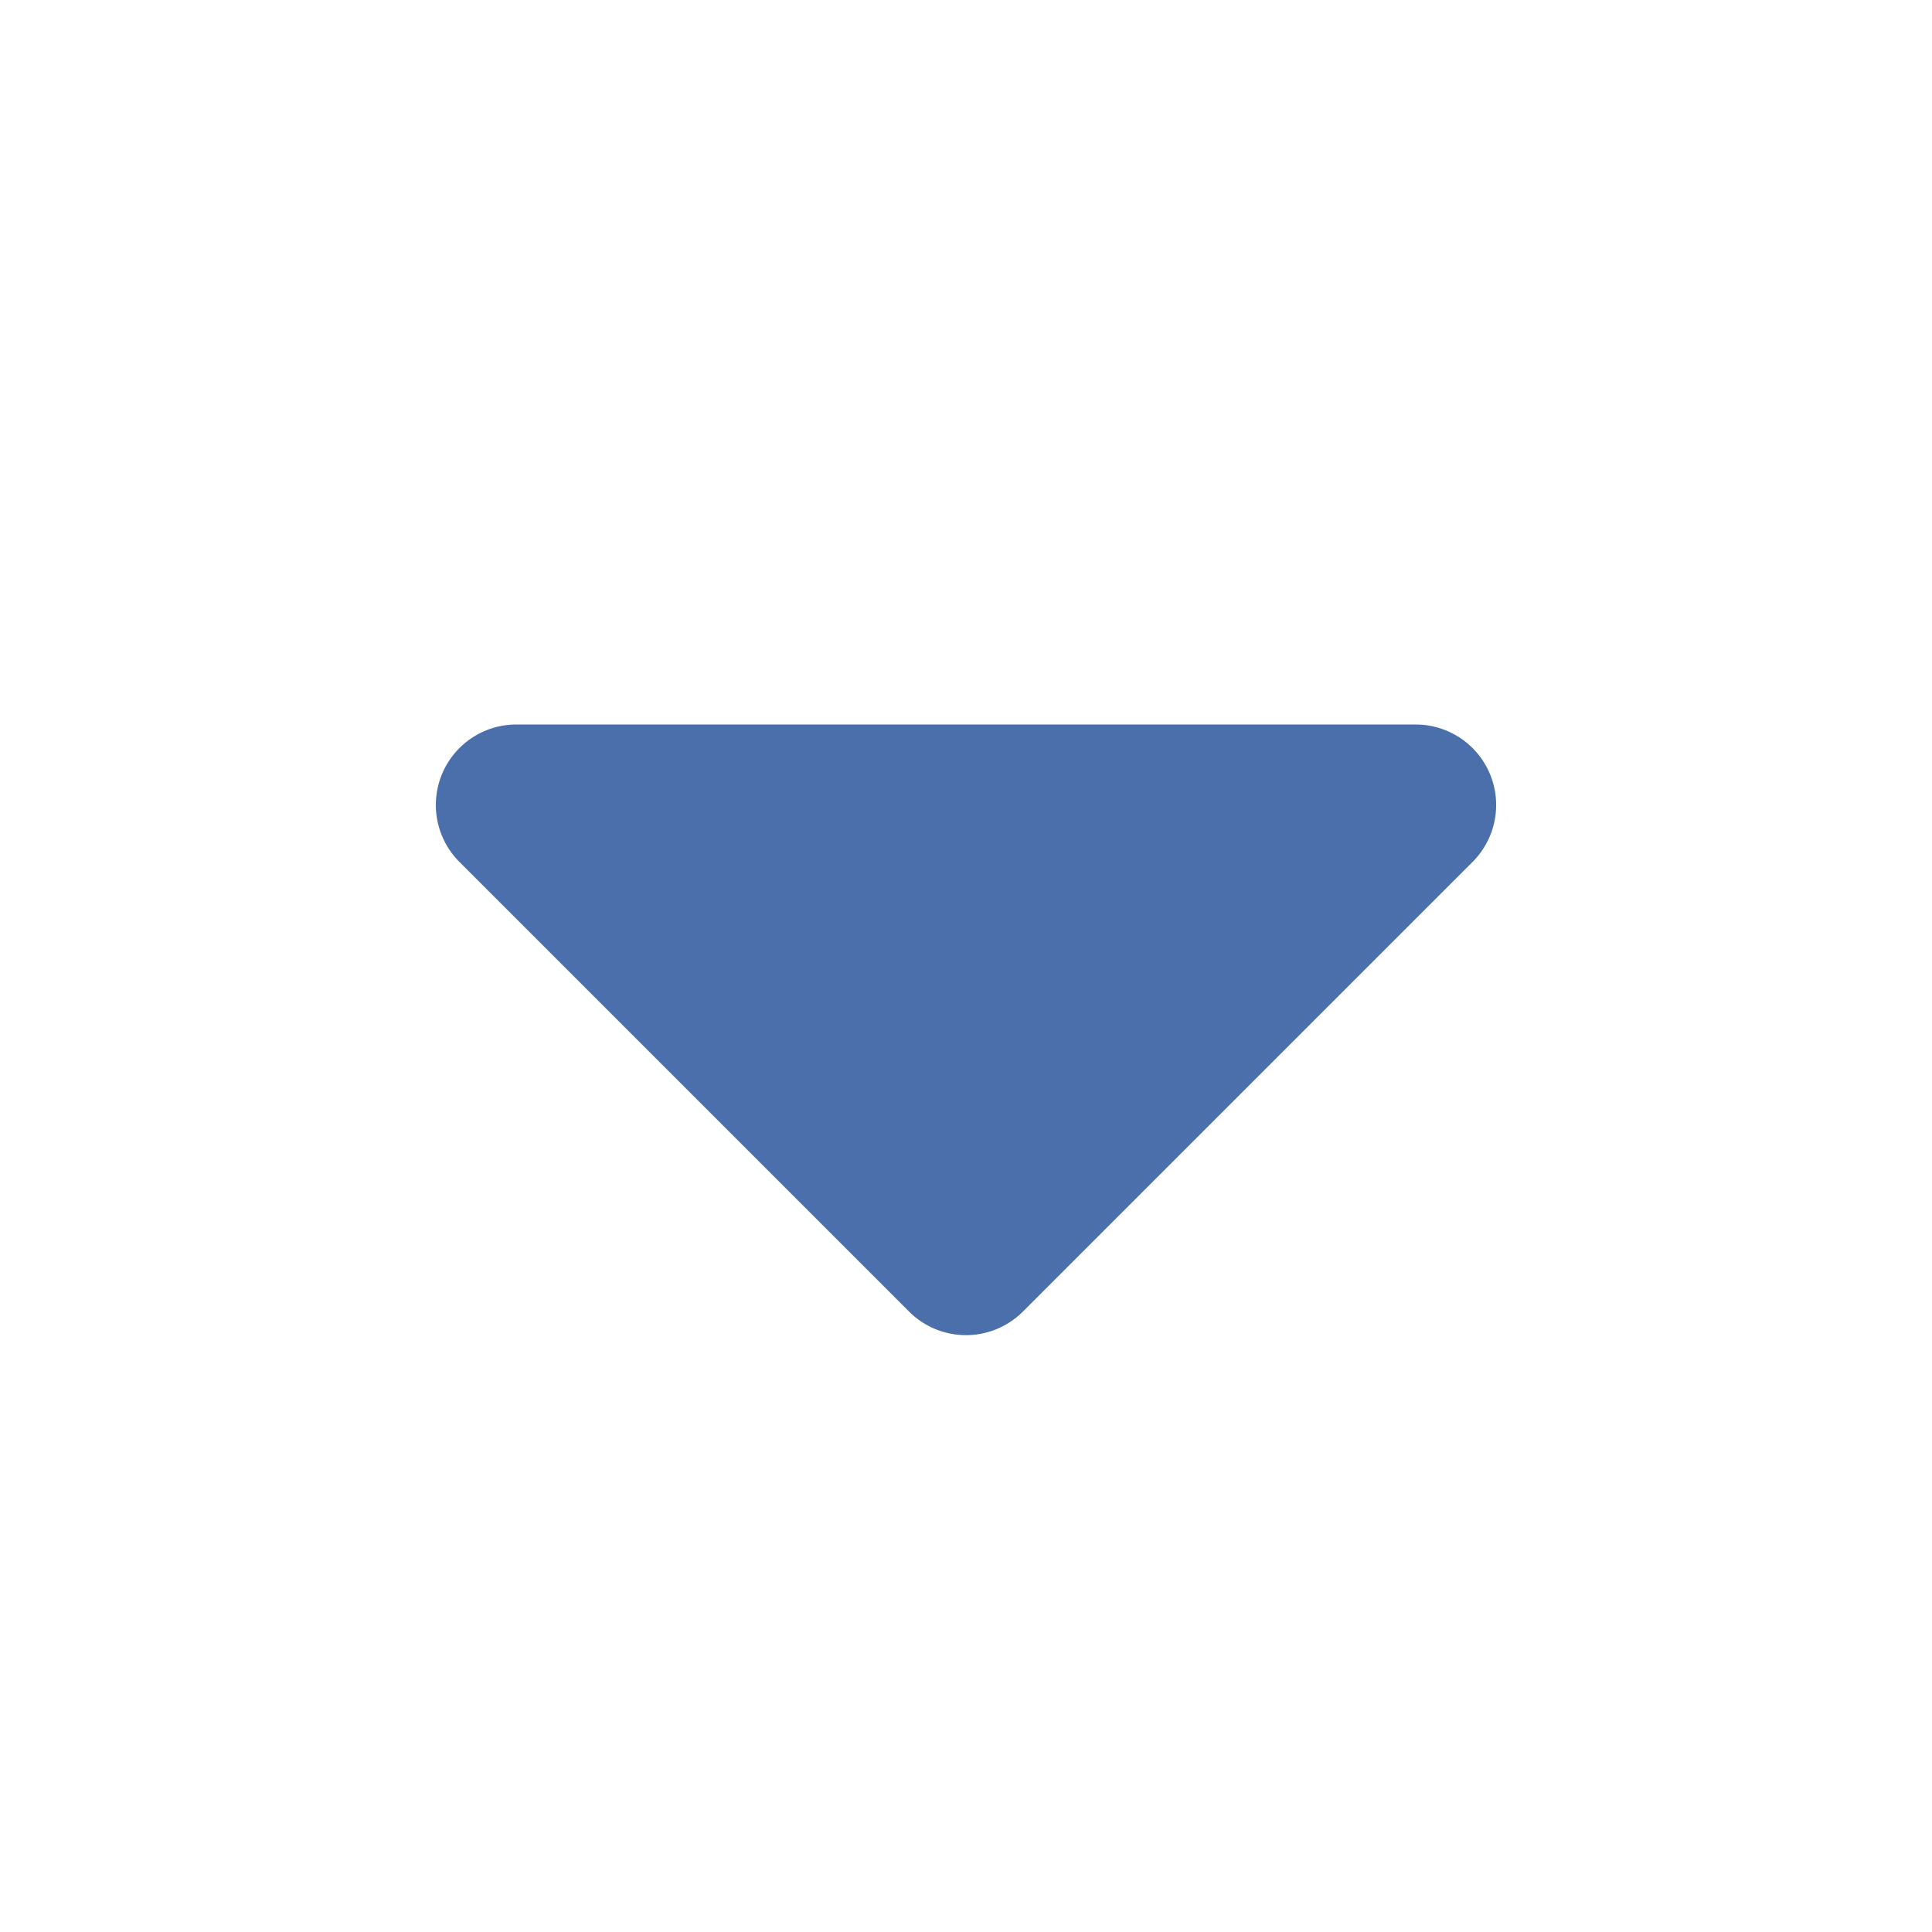 <svg id="Outline" xmlns="http://www.w3.org/2000/svg" viewBox="0 0 24 24" fill="#4B6FAB"><title>173 arrow small down</title><path d="M6.414,9H17.586a1,1,0,0,1,.707,1.707l-5.586,5.586a1,1,0,0,1-1.414,0L5.707,10.707A1,1,0,0,1,6.414,9Z"/></svg>
